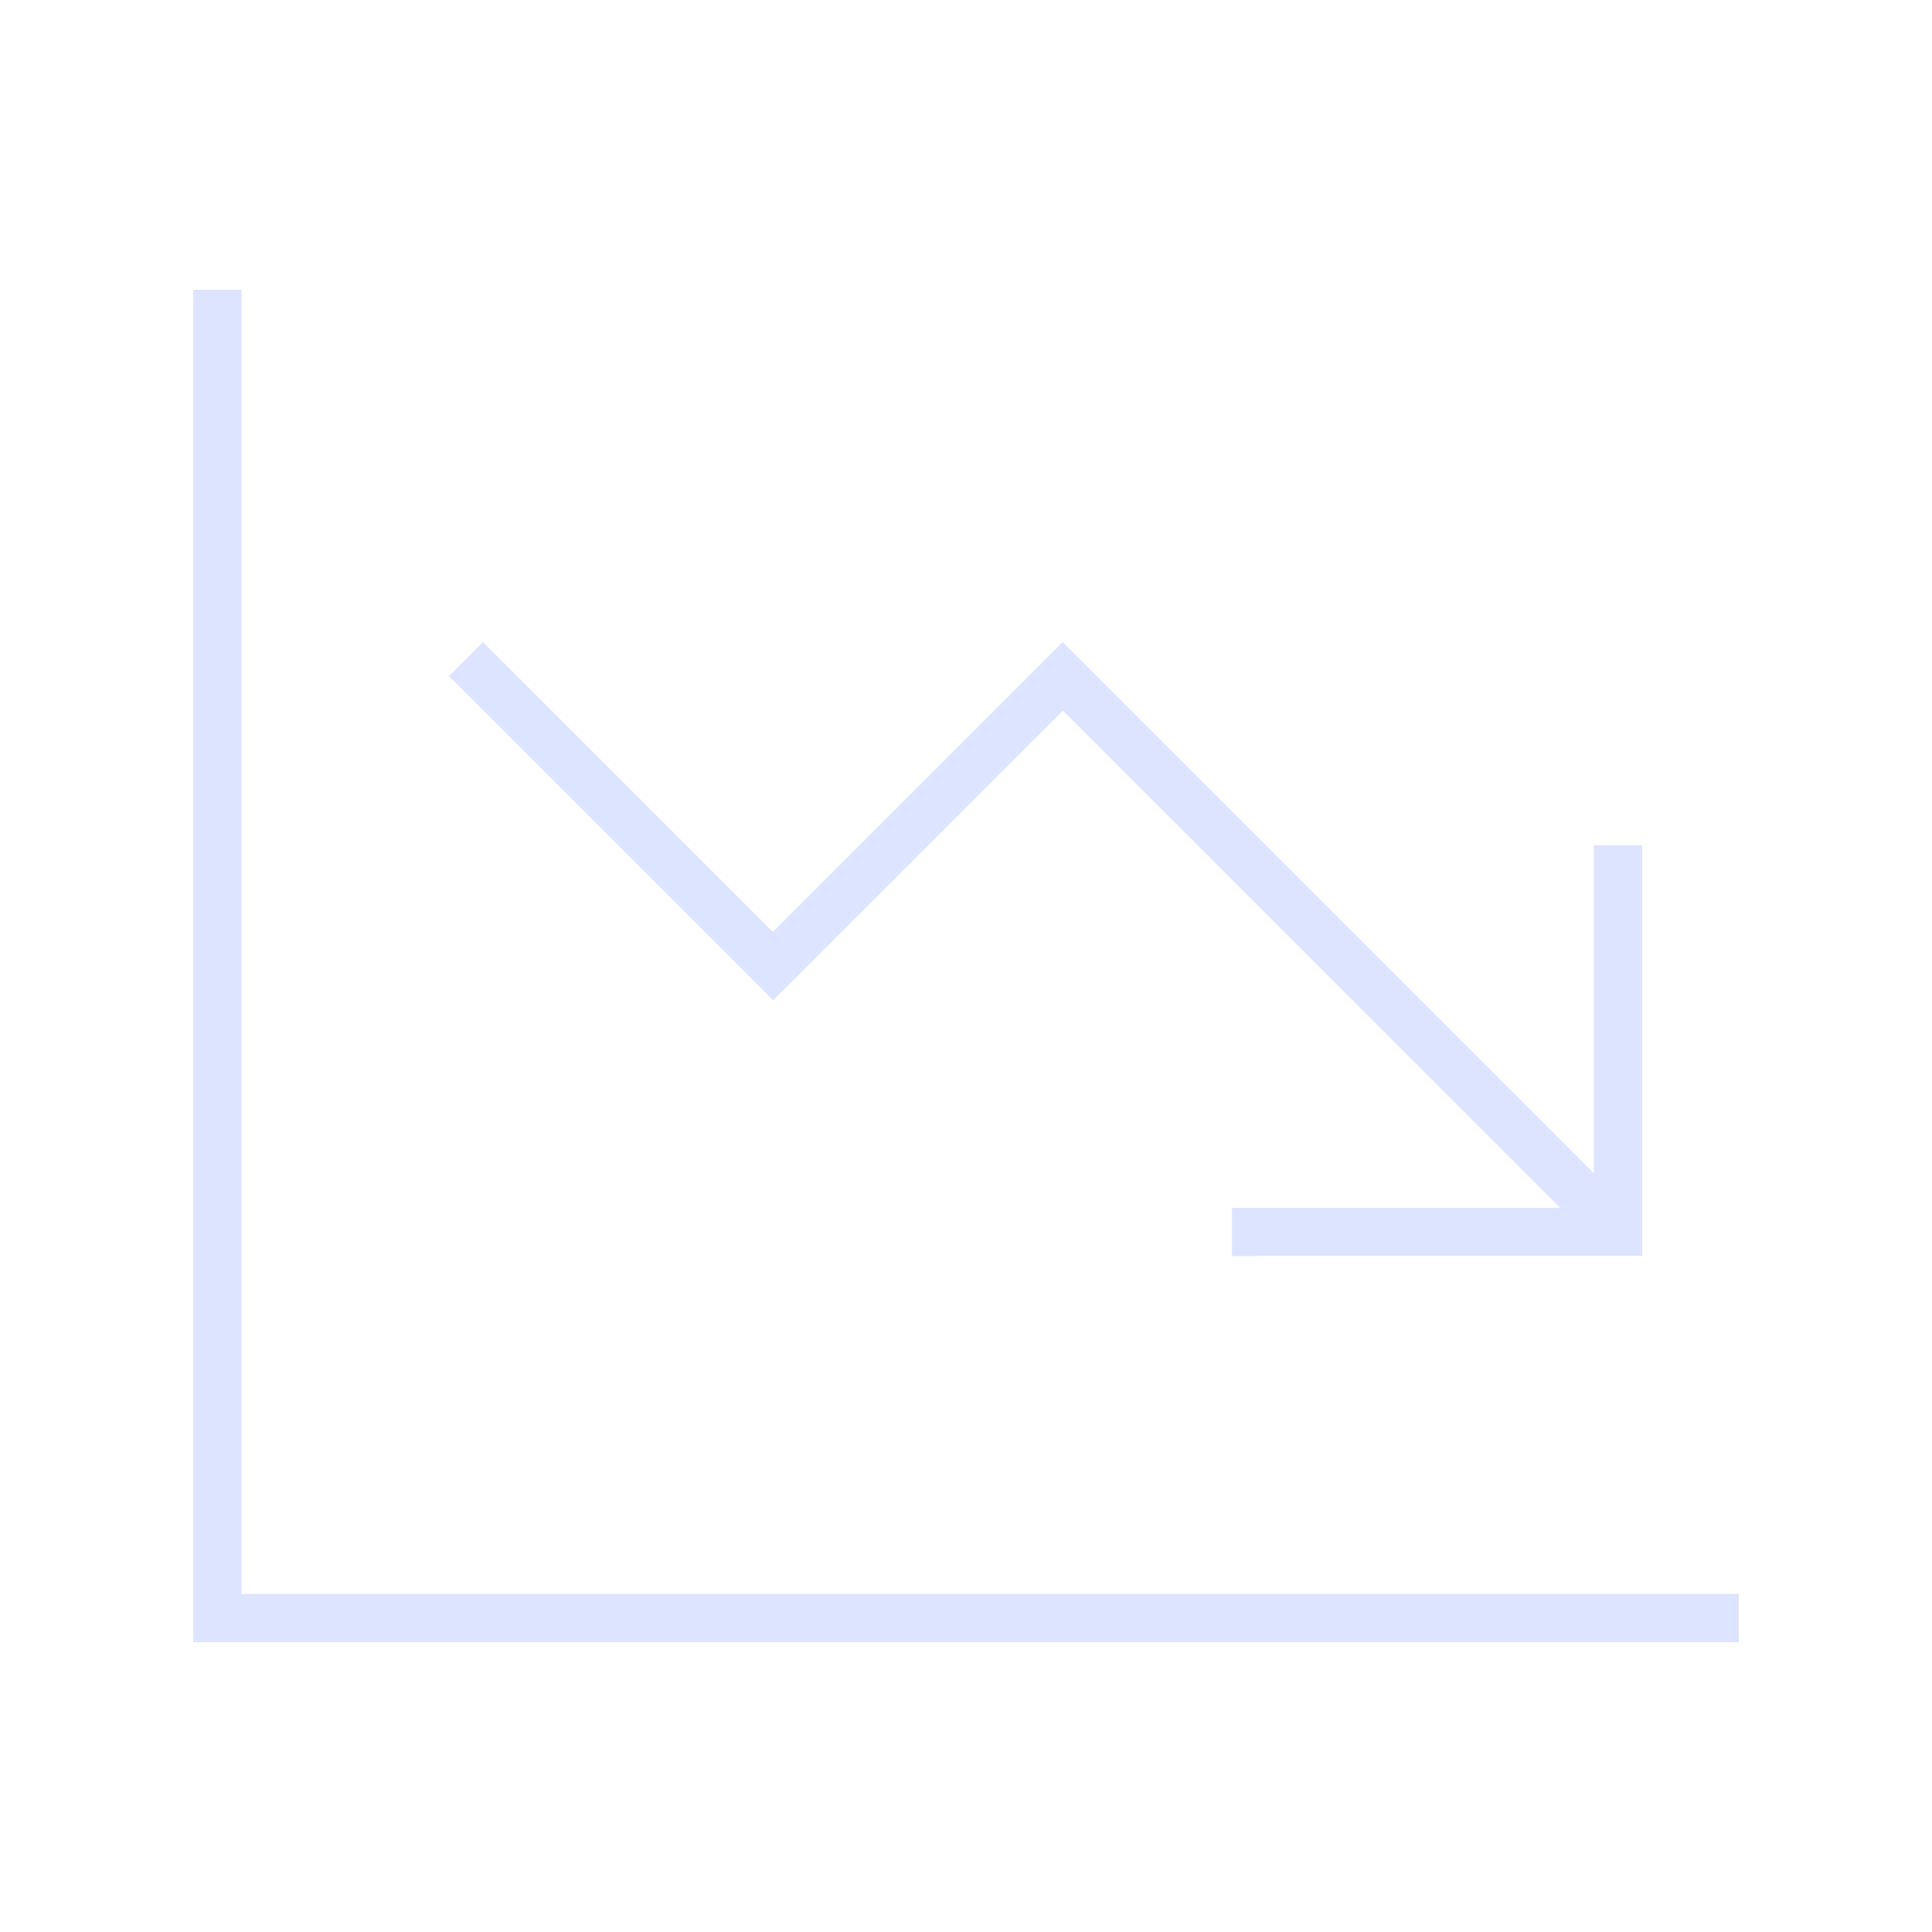 <svg xmlns="http://www.w3.org/2000/svg" width="62" height="62" viewBox="0 0 62 62" fill="none"><path d="M7.75 10.075V9.3H6.2V52.7H55.8V51.15H7.75V10.075ZM40.3 40.3H52.7V27.125H51.15V37.655L34.652 21.157L34.1 20.605L33.548 21.157L24.8 29.905L16.052 21.157L15.5 20.605L14.405 21.7L14.958 22.252L24.258 31.552L24.81 32.104L25.362 31.552L34.11 22.804L50.065 38.76H39.535V40.309H40.31L40.3 40.3Z" fill="#DDE4FF"></path></svg>